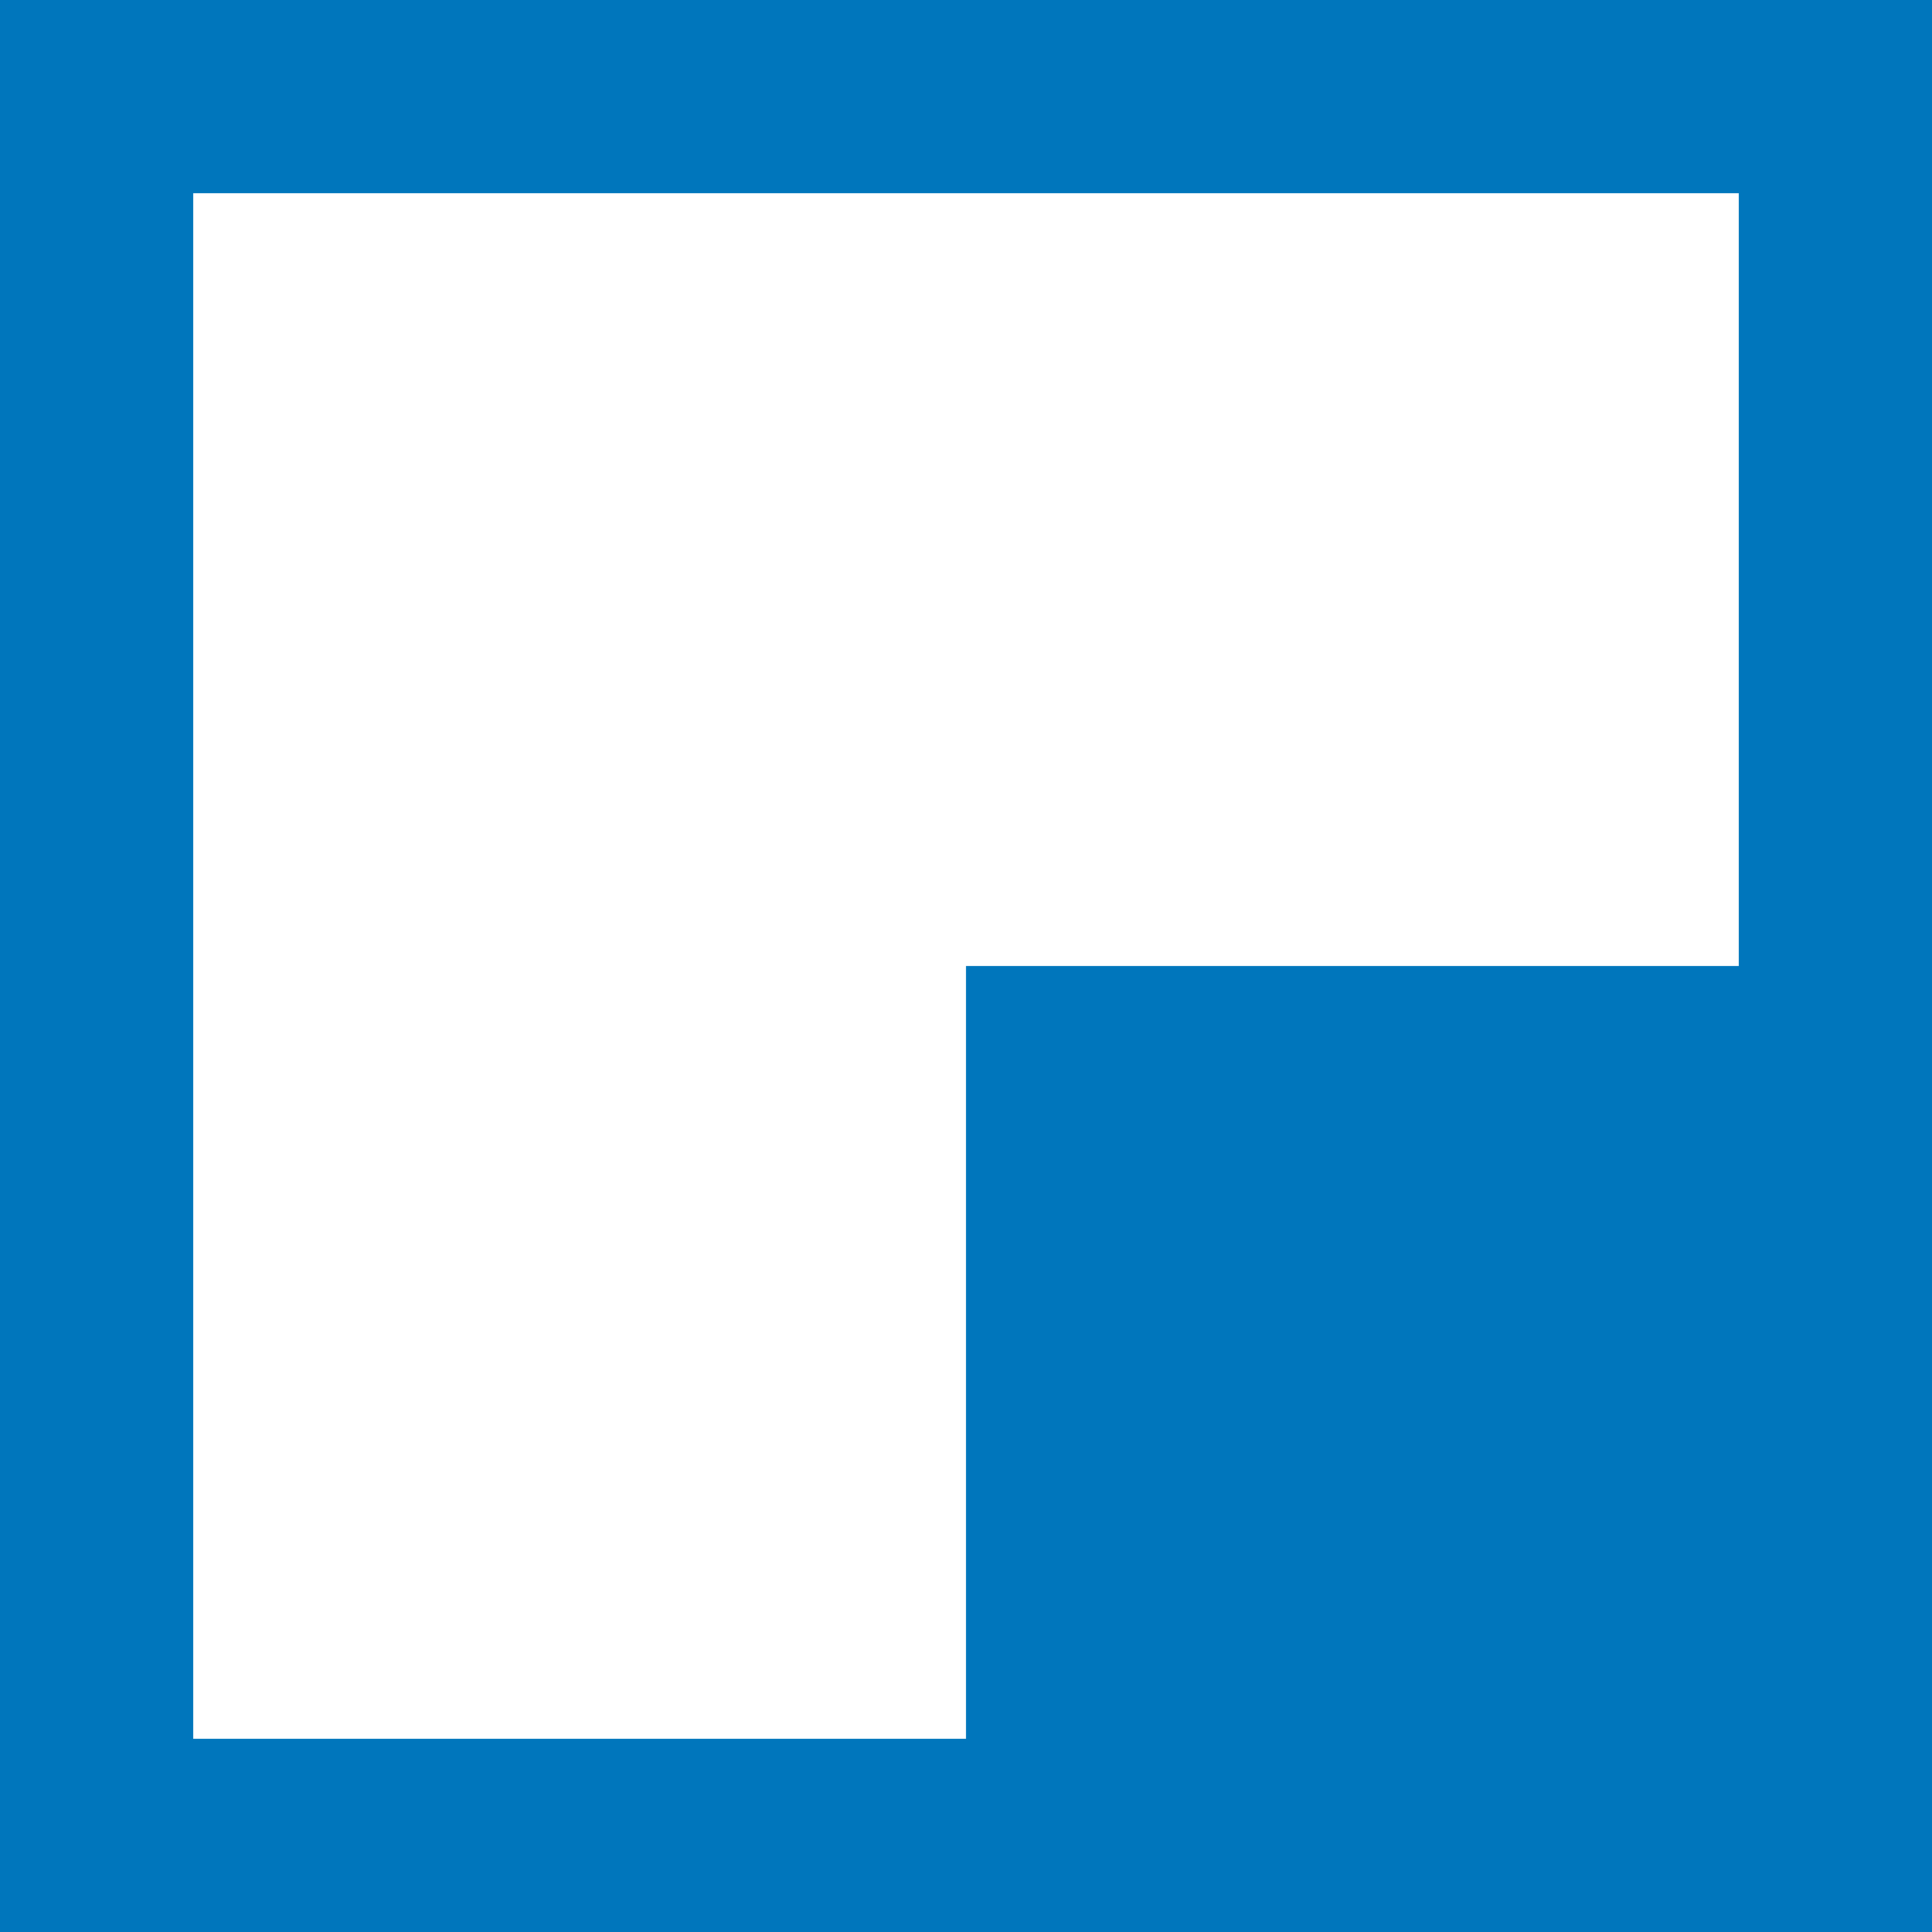 <svg version="1.1" id="Layer_1" xmlns="http://www.w3.org/2000/svg" x="0" y="0" viewBox="0 0 20 20" xml:space="preserve" enable-background="new 0 0 20 20" width="20" height="20"><g class="nc-icon-wrapper"><title>lock bottom right</title><path class="st0" d="M20 10V0H0v20h20V10zM2 18V2h16v8h-8v8H2z" style="" fill=" #0076BC"/></g></svg>
